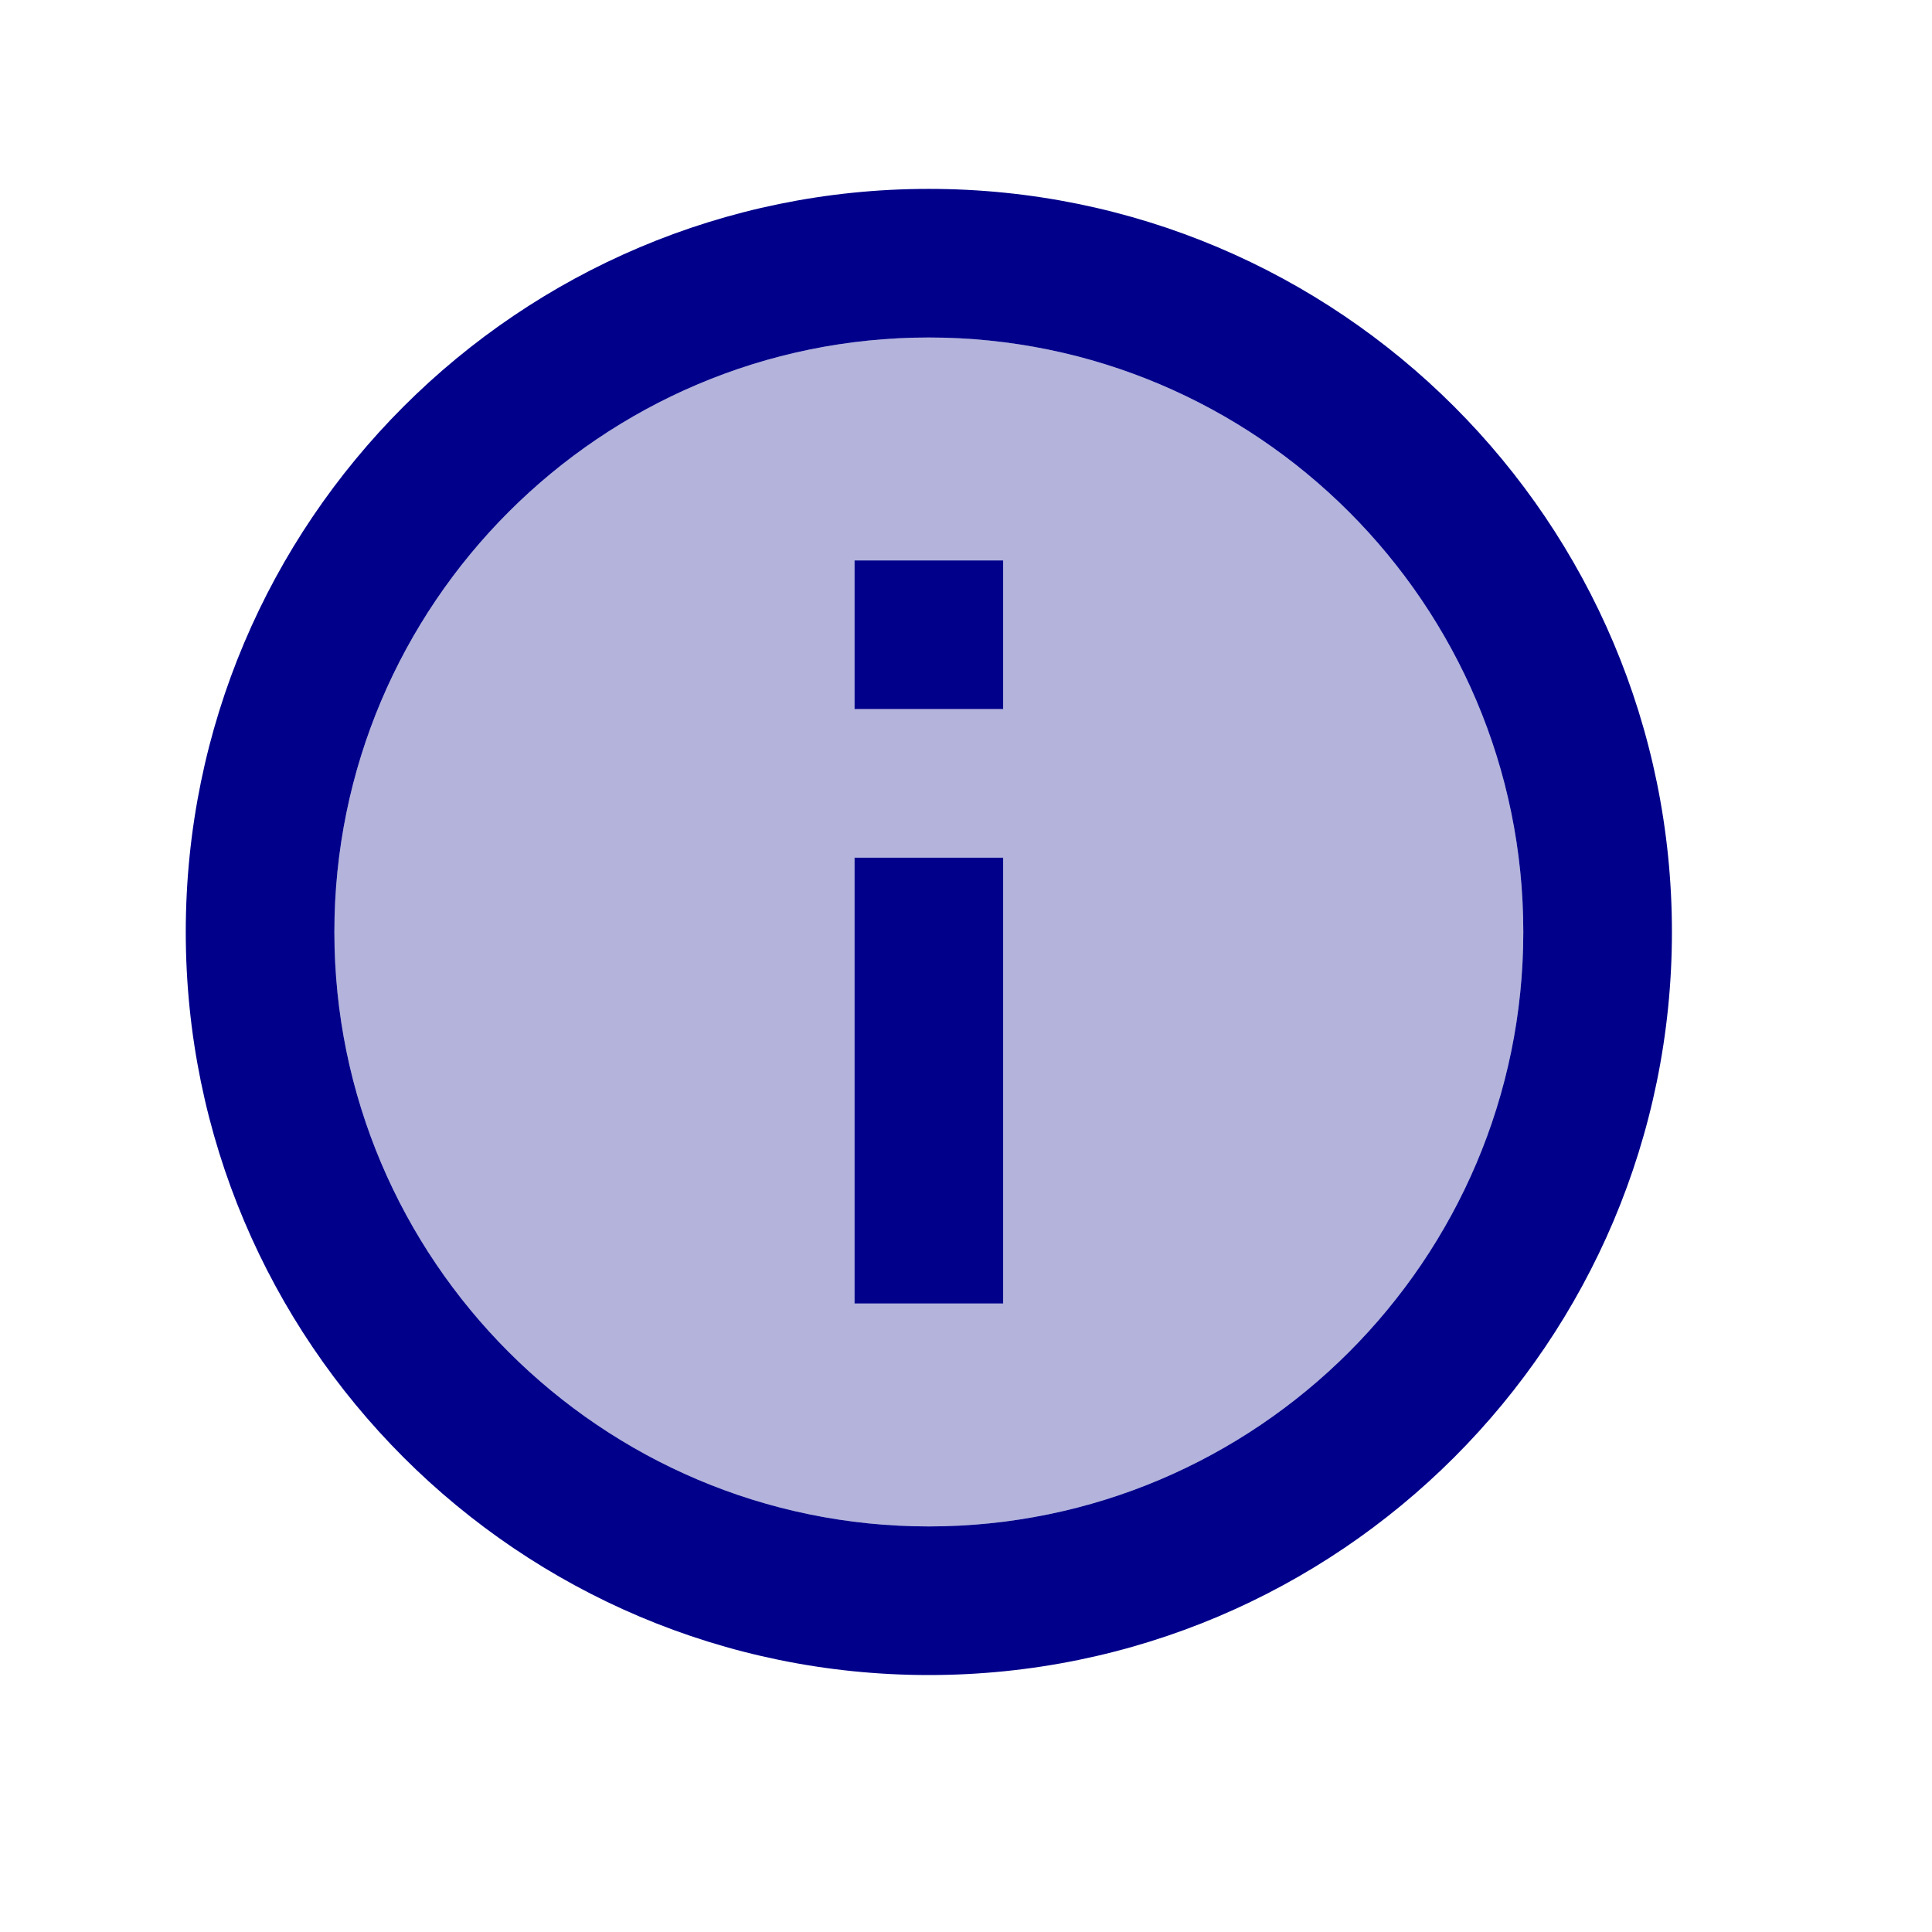 <svg width="13" height="13" viewBox="0 0 13 13" fill="none" xmlns="http://www.w3.org/2000/svg">
<path opacity="0.3" d="M6.25 2.271C4.045 2.271 2.25 4.066 2.25 6.271C2.25 8.476 4.045 10.271 6.25 10.271C8.455 10.271 10.25 8.476 10.25 6.271C10.25 4.066 8.455 2.271 6.25 2.271ZM6.75 8.771H5.75V5.771H6.75V8.771ZM6.75 4.771H5.75V3.771H6.75V4.771Z" fill="#00008B"/>
<path d="M5.75 3.771H6.75V4.771H5.75V3.771ZM5.75 5.771H6.75V8.771H5.75V5.771ZM6.25 1.271C3.49 1.271 1.25 3.511 1.25 6.271C1.25 9.031 3.49 11.271 6.25 11.271C9.01 11.271 11.25 9.031 11.25 6.271C11.25 3.511 9.01 1.271 6.25 1.271ZM6.25 10.271C4.045 10.271 2.25 8.476 2.25 6.271C2.25 4.066 4.045 2.271 6.25 2.271C8.455 2.271 10.25 4.066 10.25 6.271C10.25 8.476 8.455 10.271 6.25 10.271Z" fill="#00008B"/>
</svg>
